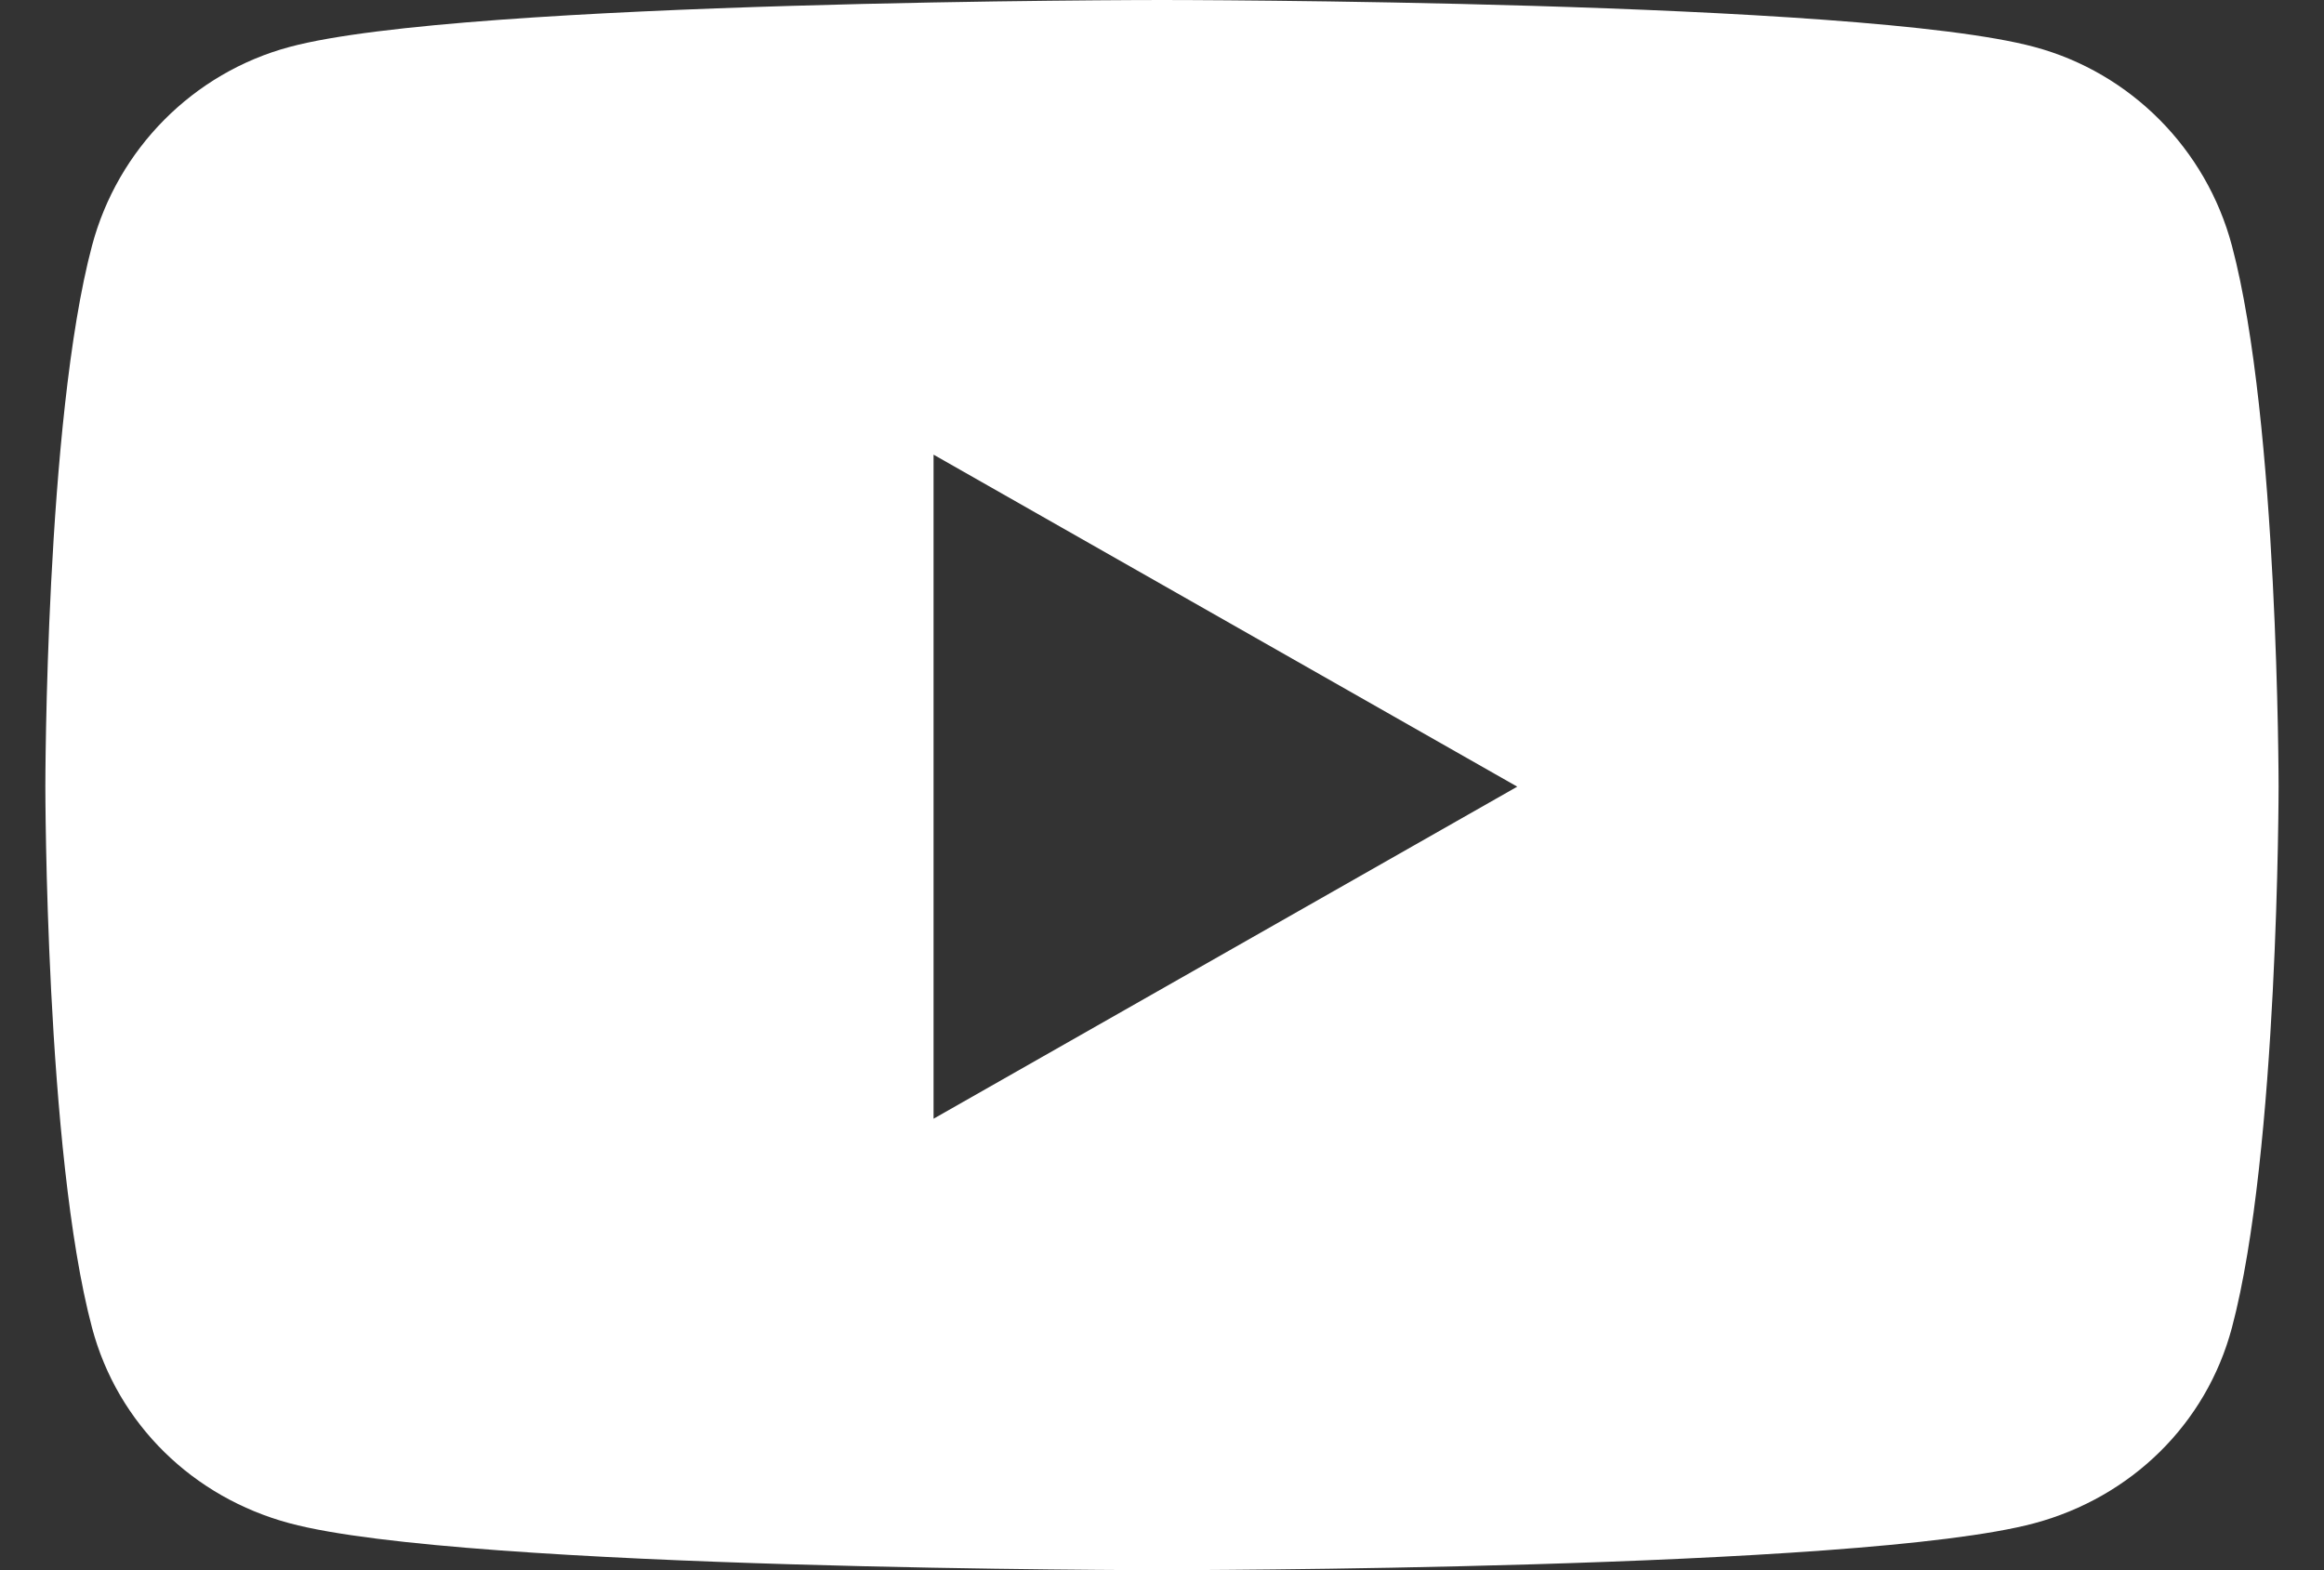 <svg width="37" height="25" viewBox="0 0 37 25" fill="none" xmlns="http://www.w3.org/2000/svg">
<rect x="0" y="0" width="37" height="25" fill="#333333" stroke="none"/>
<path d="M35.534 3.912C35.125 2.372 33.921 1.159 32.391 0.748C29.618 0 18.5 0 18.5 0C18.5 0 7.381 0 4.608 0.748C3.078 1.159 1.874 2.372 1.465 3.912C0.722 6.702 0.722 12.525 0.722 12.525C0.722 12.525 0.722 18.348 1.465 21.139C1.874 22.679 3.078 23.841 4.608 24.252C7.381 25 18.5 25 18.5 25C18.5 25 29.618 25 32.391 24.252C33.921 23.841 35.125 22.679 35.534 21.139C36.277 18.348 36.277 12.525 36.277 12.525C36.277 12.525 36.277 6.702 35.534 3.912ZM14.863 17.812V7.239L24.156 12.525L14.863 17.812Z" fill="white"/>
</svg>

